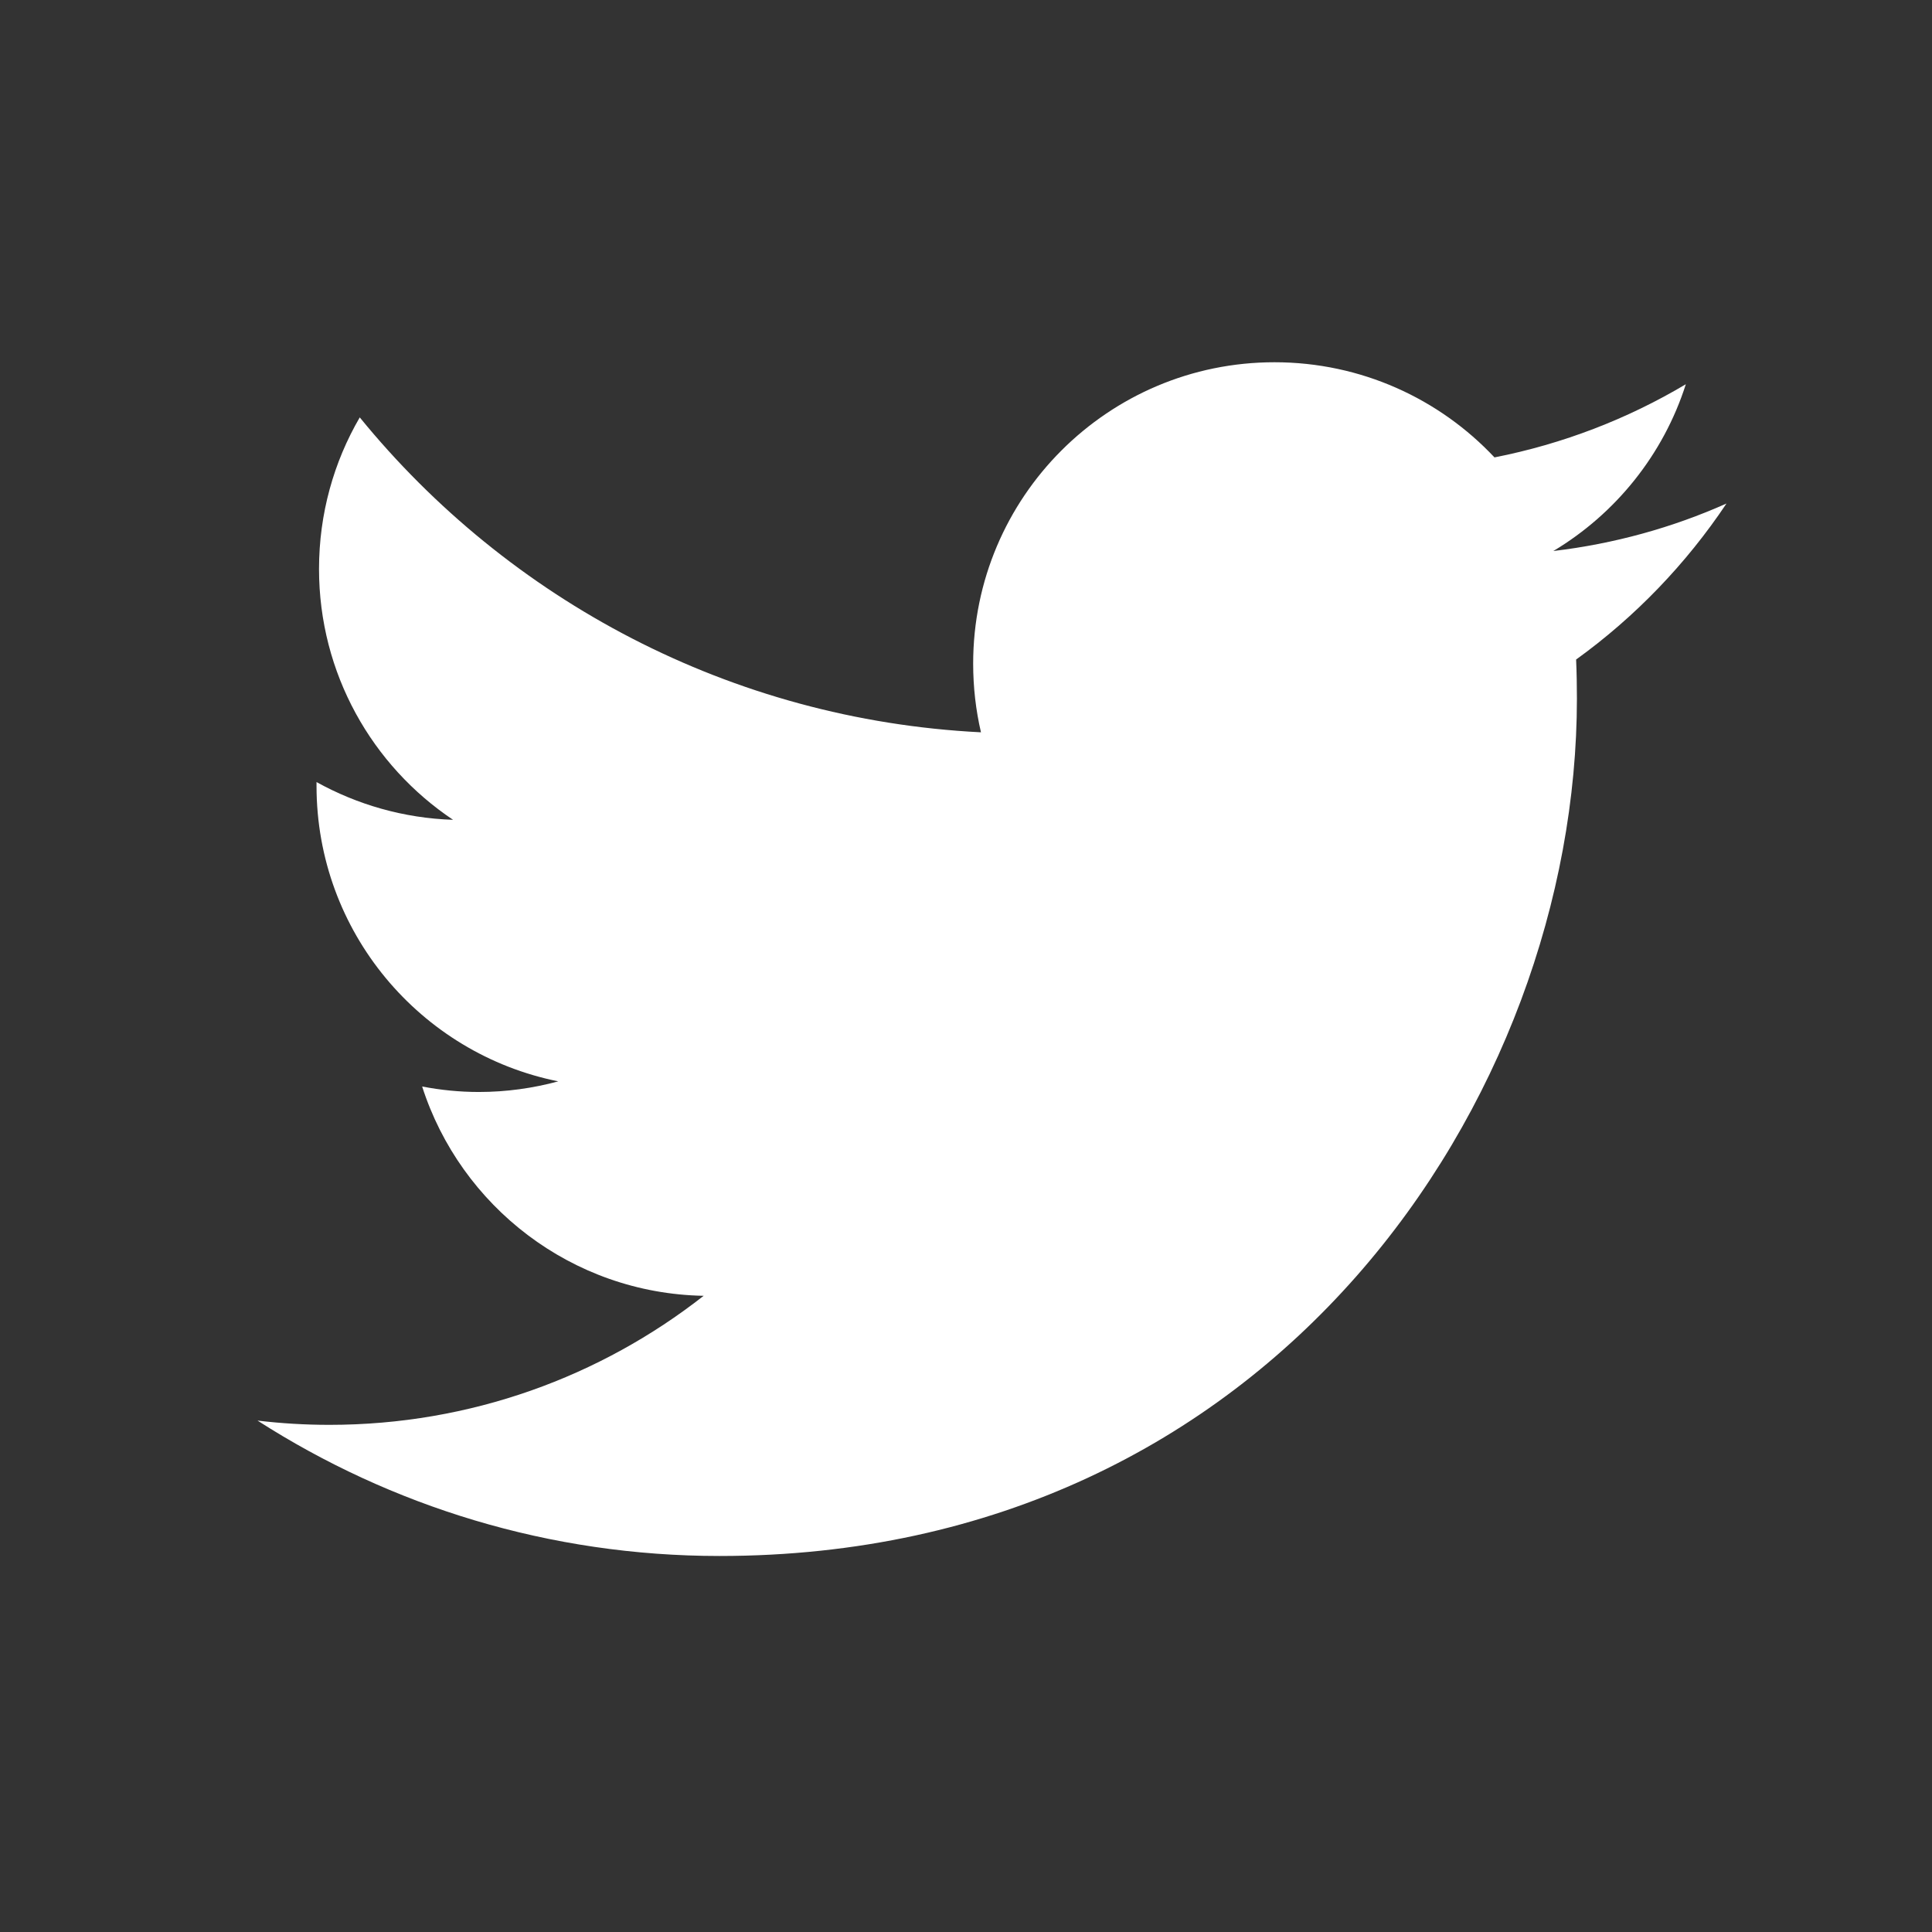 <svg width="24" height="24" viewBox="0 0 24 24" fill="none" xmlns="http://www.w3.org/2000/svg">
<rect x="0" y="0" width="24" height="24" fill="#333333" stroke="none"/>
<path d="M21.447 6.255C20.776 6.554 20.054 6.755 19.296 6.845C20.07 6.382 20.663 5.648 20.942 4.773C20.219 5.203 19.418 5.514 18.565 5.682C17.882 4.955 16.909 4.5 15.832 4.5C13.765 4.5 12.089 6.176 12.089 8.244C12.089 8.537 12.122 8.822 12.186 9.097C9.075 8.941 6.316 7.45 4.469 5.185C4.147 5.738 3.963 6.381 3.963 7.068C3.963 8.366 4.623 9.512 5.628 10.184C5.015 10.164 4.437 9.995 3.932 9.715C3.932 9.731 3.932 9.747 3.932 9.762C3.932 11.576 5.222 13.089 6.935 13.433C6.621 13.518 6.29 13.565 5.949 13.565C5.707 13.565 5.473 13.541 5.244 13.497C5.721 14.984 7.103 16.067 8.741 16.097C7.46 17.101 5.846 17.7 4.092 17.7C3.79 17.7 3.492 17.682 3.199 17.647C4.856 18.71 6.824 19.329 8.938 19.329C15.824 19.329 19.589 13.625 19.589 8.678C19.589 8.515 19.586 8.353 19.579 8.193C20.31 7.666 20.945 7.006 21.447 6.255Z" fill="white"/>
</svg>
